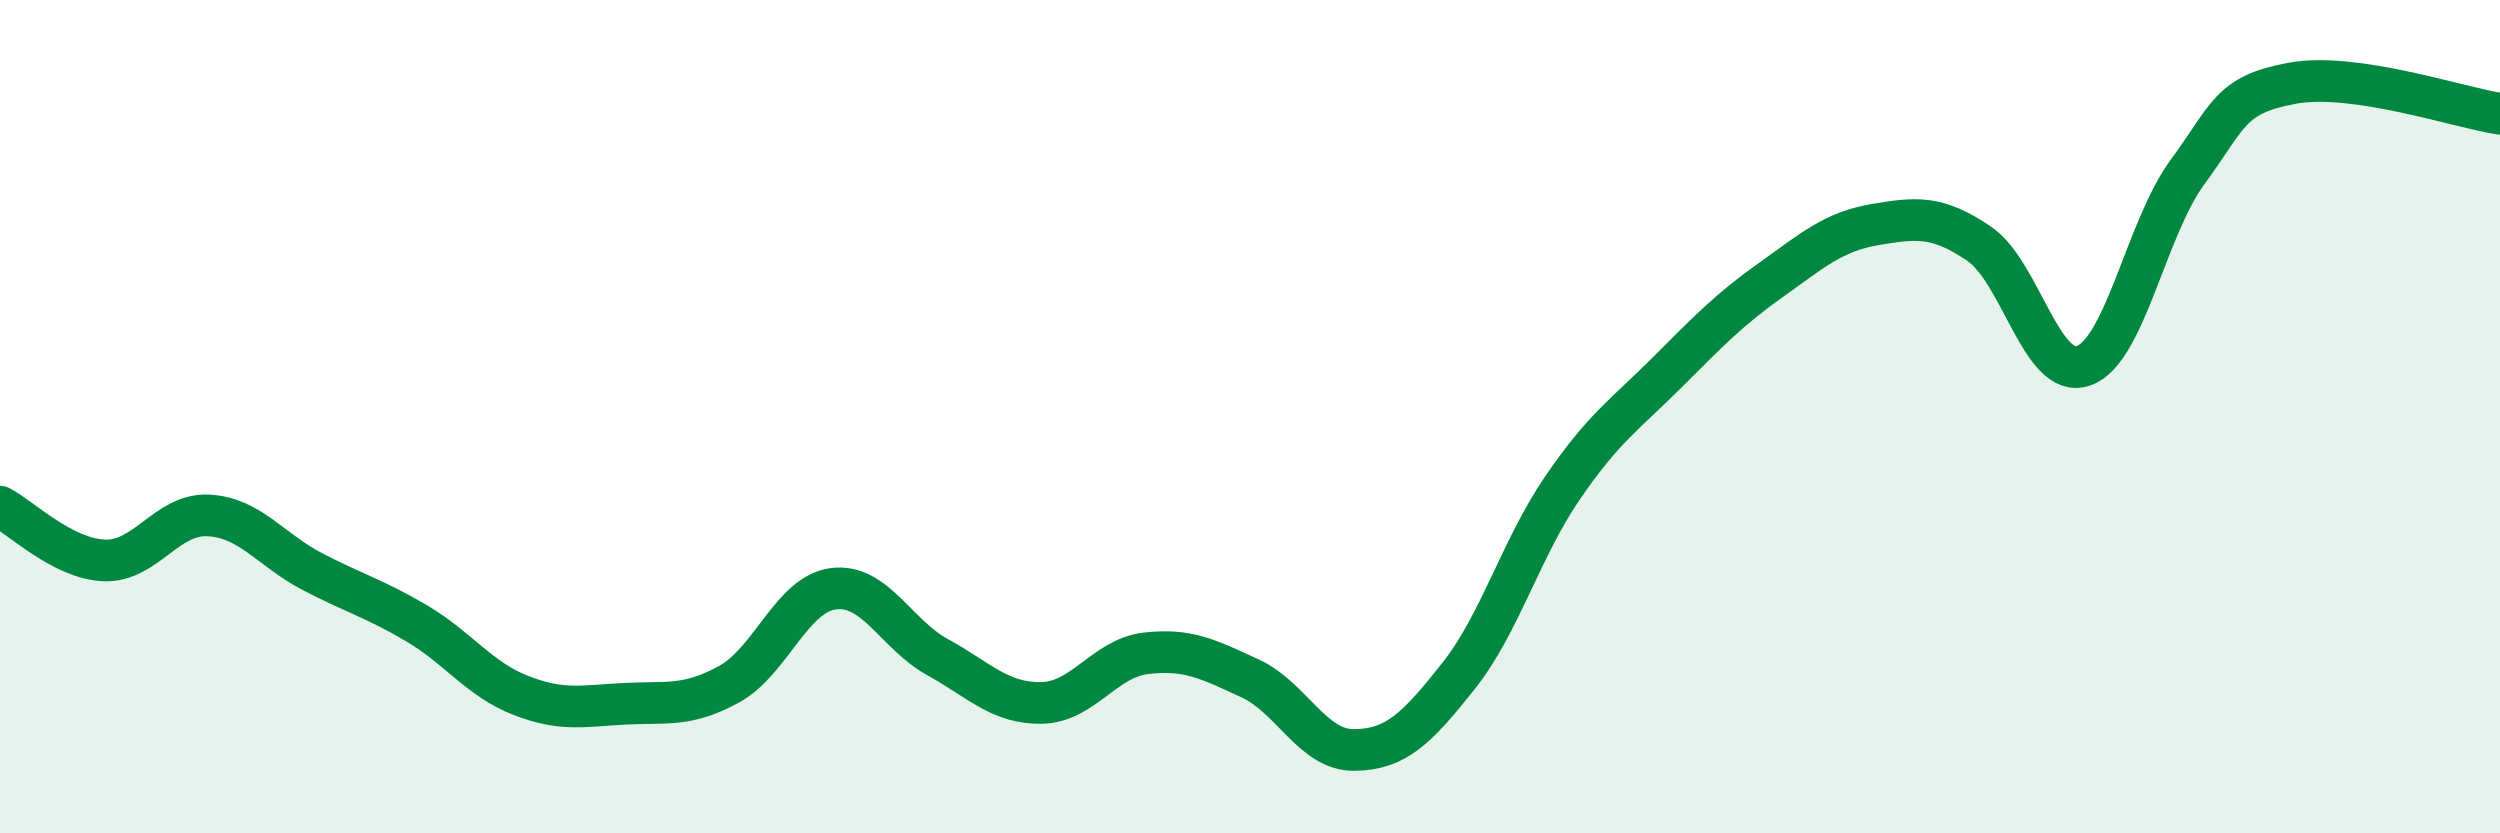 
    <svg width="60" height="20" viewBox="0 0 60 20" xmlns="http://www.w3.org/2000/svg">
      <path
        d="M 0,12.16 C 0.5,12.42 1.5,13.41 2.5,13.45 C 3.5,13.49 4,12.32 5,12.37 C 6,12.42 6.5,13.2 7.5,13.72 C 8.5,14.24 9,14.37 10,14.96 C 11,15.55 11.5,16.3 12.5,16.69 C 13.5,17.08 14,16.94 15,16.89 C 16,16.84 16.5,16.97 17.5,16.42 C 18.5,15.87 19,14.26 20,14.13 C 21,14 21.5,15.22 22.5,15.77 C 23.5,16.32 24,16.89 25,16.87 C 26,16.85 26.5,15.8 27.5,15.68 C 28.5,15.56 29,15.82 30,16.28 C 31,16.74 31.5,18.01 32.5,18 C 33.5,17.99 34,17.49 35,16.23 C 36,14.97 36.5,13.17 37.5,11.71 C 38.5,10.25 39,9.95 40,8.95 C 41,7.95 41.5,7.43 42.5,6.72 C 43.5,6.01 44,5.56 45,5.39 C 46,5.22 46.5,5.17 47.5,5.85 C 48.5,6.53 49,9.12 50,8.78 C 51,8.44 51.5,5.49 52.5,4.13 C 53.5,2.77 53.5,2.28 55,2 C 56.5,1.72 59,2.58 60,2.73L60 20L0 20Z"
        fill="#008740"
        opacity="0.1"
        stroke-linecap="round"
        stroke-linejoin="round"
      />
      <path
        d="M 0,12.16 C 0.5,12.42 1.5,13.41 2.5,13.45 C 3.5,13.49 4,12.32 5,12.37 C 6,12.42 6.5,13.2 7.5,13.72 C 8.5,14.24 9,14.37 10,14.96 C 11,15.55 11.5,16.3 12.5,16.69 C 13.5,17.08 14,16.94 15,16.89 C 16,16.84 16.5,16.97 17.5,16.42 C 18.5,15.87 19,14.26 20,14.13 C 21,14 21.5,15.22 22.5,15.77 C 23.5,16.32 24,16.89 25,16.87 C 26,16.85 26.5,15.8 27.5,15.68 C 28.5,15.56 29,15.82 30,16.28 C 31,16.74 31.5,18.01 32.5,18 C 33.5,17.99 34,17.49 35,16.23 C 36,14.97 36.5,13.17 37.5,11.71 C 38.5,10.25 39,9.95 40,8.95 C 41,7.95 41.5,7.43 42.5,6.72 C 43.5,6.01 44,5.56 45,5.39 C 46,5.22 46.5,5.17 47.5,5.85 C 48.5,6.53 49,9.12 50,8.78 C 51,8.44 51.5,5.49 52.5,4.13 C 53.5,2.77 53.5,2.28 55,2 C 56.5,1.72 59,2.58 60,2.73"
        stroke="#008740"
        stroke-width="1"
        fill="none"
        stroke-linecap="round"
        stroke-linejoin="round"
      />
    </svg>
  